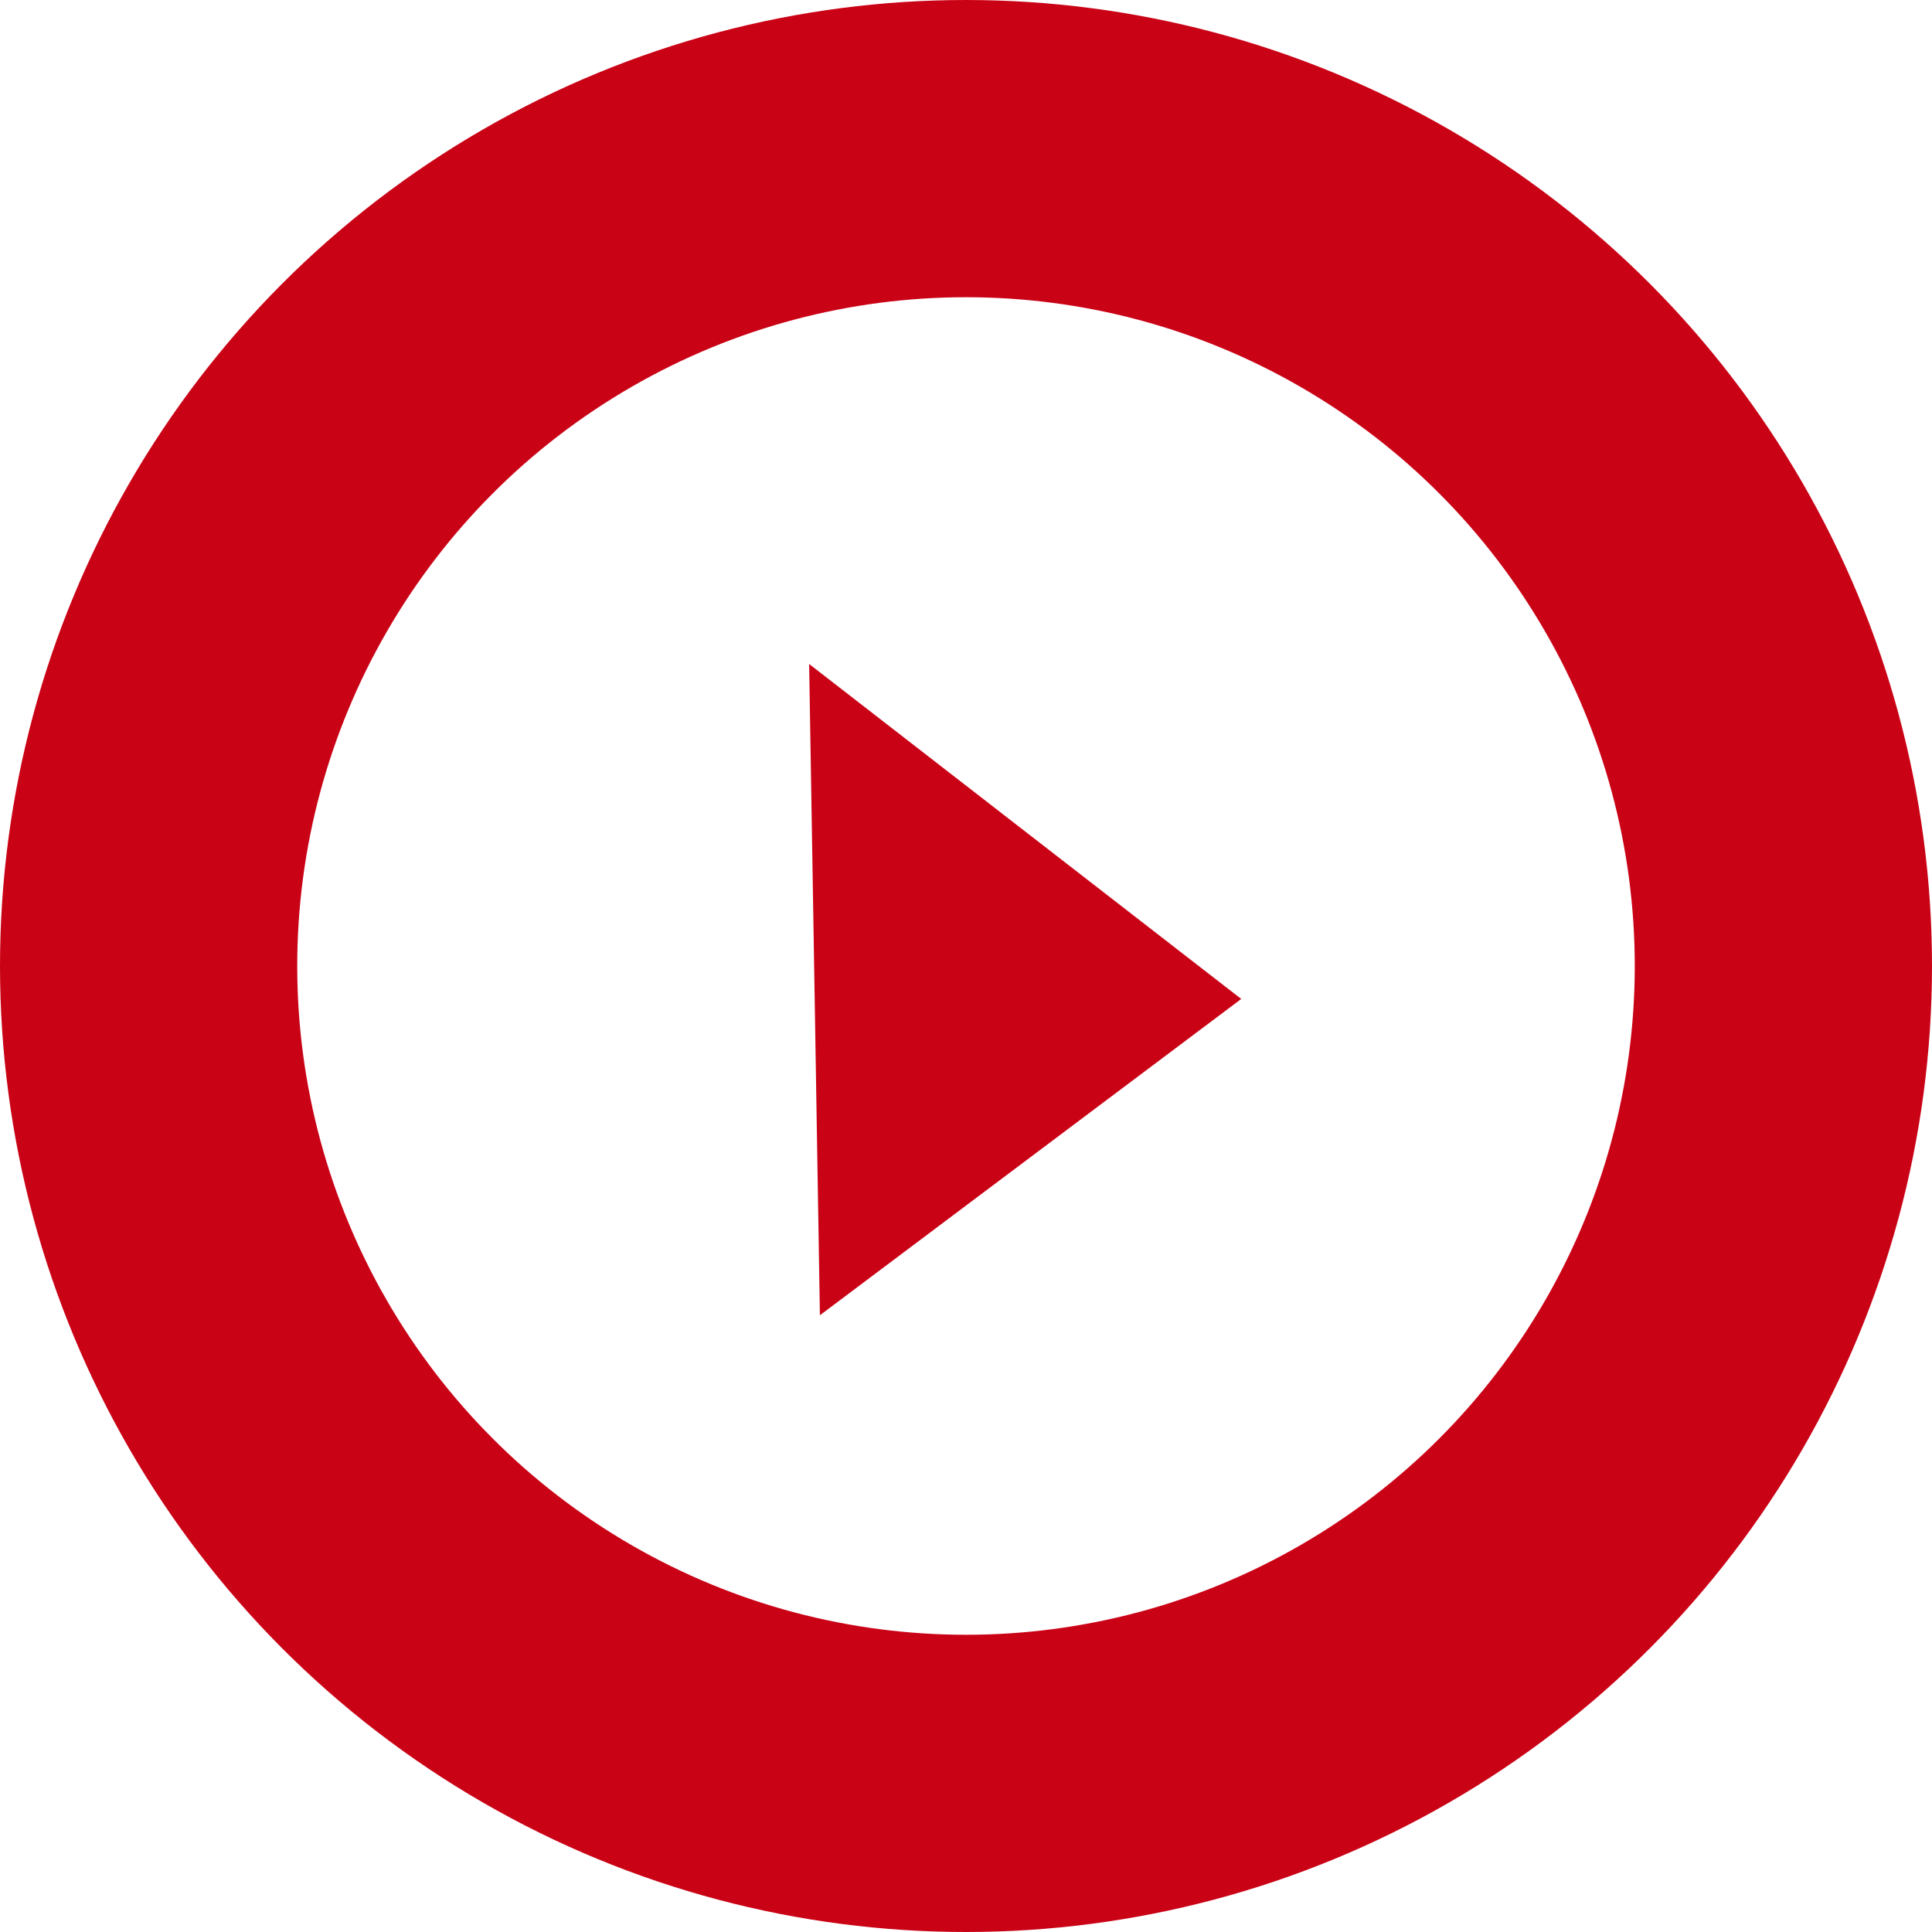 <?xml version="1.0" encoding="UTF-8"?> <svg xmlns="http://www.w3.org/2000/svg" width="39" height="39" viewBox="0 0 39 39"> <g id="Group_18" data-name="Group 18" transform="translate(-756 -849)"> <g id="Ellipse_6" data-name="Ellipse 6" transform="translate(756 849)" fill="none" stroke="#ca0216" stroke-width="6"> <circle cx="19.5" cy="19.5" r="19.5" stroke="none"></circle> <circle cx="19.5" cy="19.5" r="16.5" fill="none"></circle> </g> <path id="Path_1" data-name="Path 1" d="M6.385,0l4.173,10.217L0,11.494Z" transform="translate(766.804 865.596) rotate(-30)" fill="#ca0216"></path> </g> </svg> 
